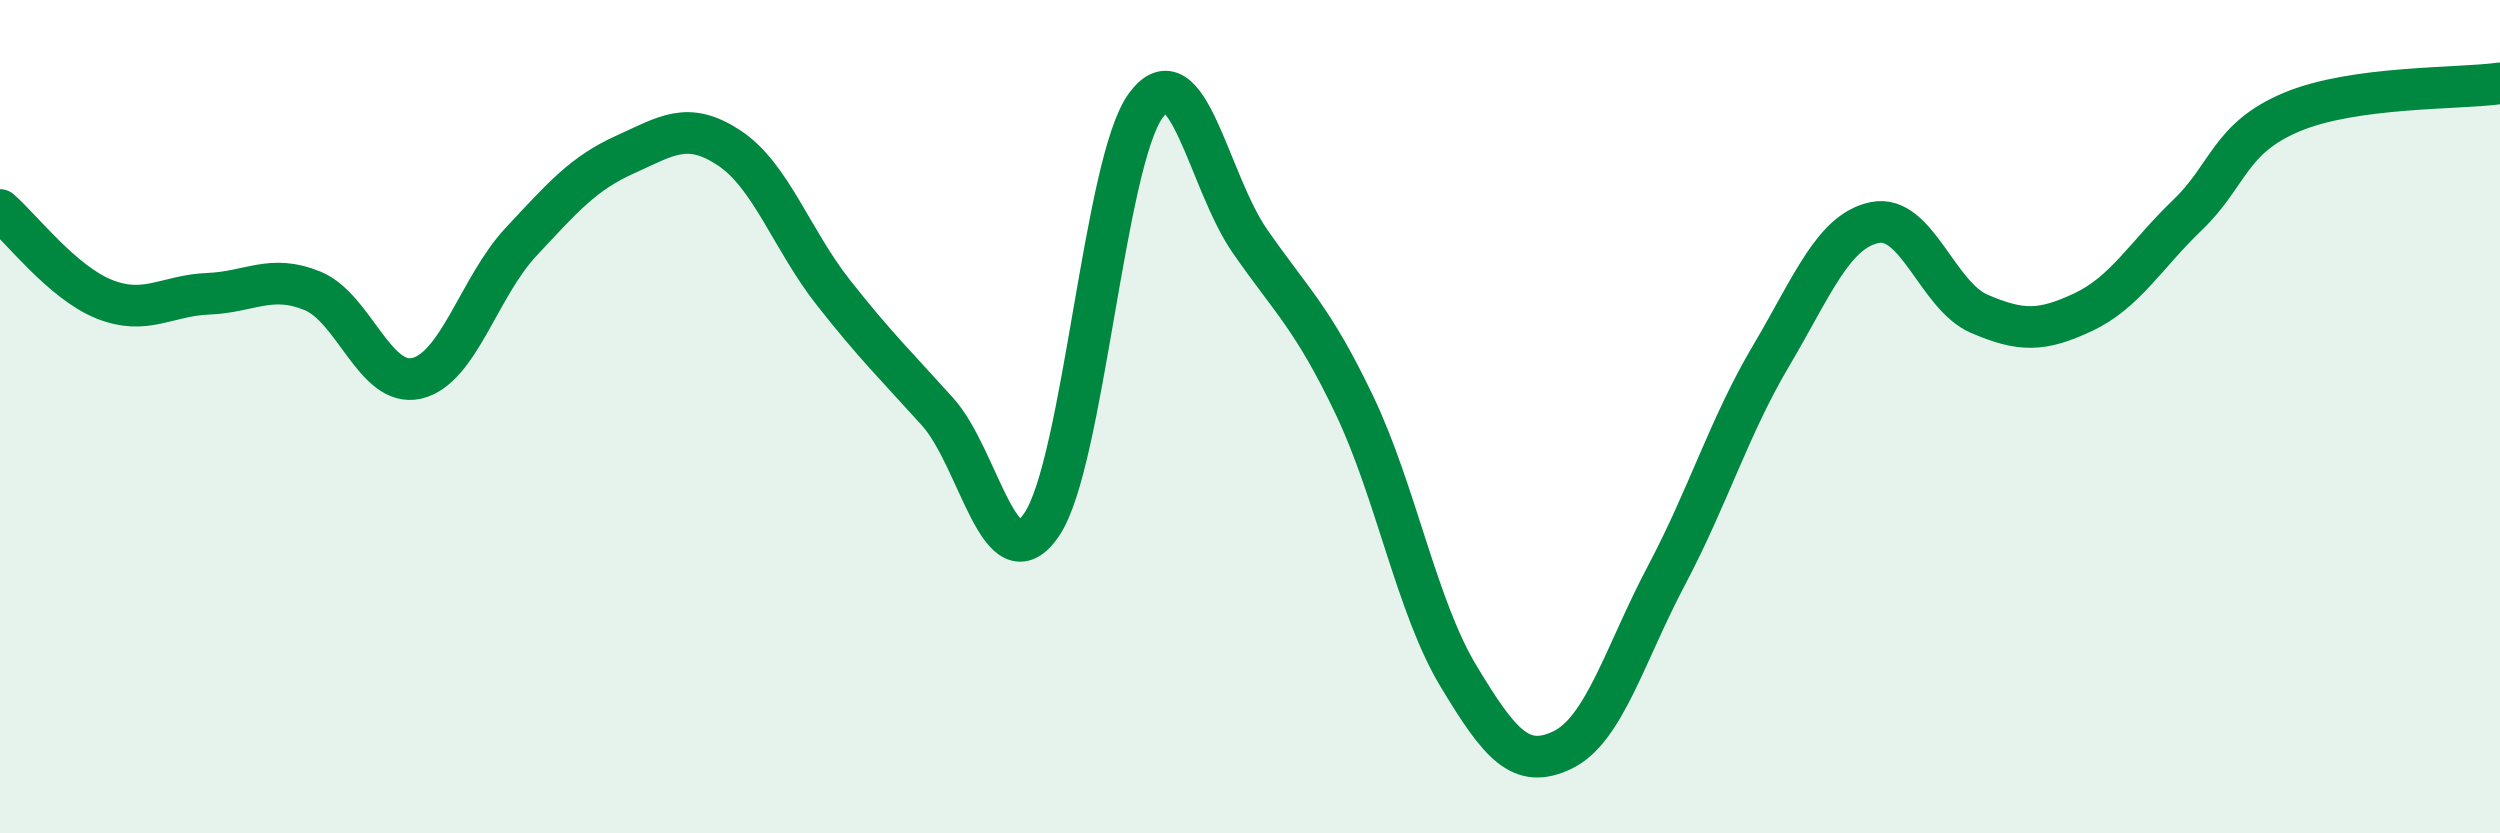 
    <svg width="60" height="20" viewBox="0 0 60 20" xmlns="http://www.w3.org/2000/svg">
      <path
        d="M 0,5.04 C 0.5,5.47 1.5,6.78 2.5,7.18 C 3.5,7.58 4,7.09 5,7.05 C 6,7.01 6.5,6.57 7.5,6.98 C 8.5,7.39 9,9.31 10,9.08 C 11,8.85 11.5,6.88 12.5,5.81 C 13.5,4.74 14,4.16 15,3.71 C 16,3.26 16.5,2.89 17.5,3.55 C 18.5,4.21 19,5.75 20,7.02 C 21,8.29 21.5,8.77 22.5,9.88 C 23.5,10.99 24,14.06 25,12.59 C 26,11.12 26.5,3.89 27.5,2.53 C 28.5,1.17 29,4.35 30,5.79 C 31,7.23 31.5,7.62 32.5,9.71 C 33.5,11.8 34,14.56 35,16.22 C 36,17.88 36.5,18.48 37.5,18 C 38.5,17.52 39,15.69 40,13.8 C 41,11.91 41.5,10.24 42.5,8.55 C 43.5,6.86 44,5.54 45,5.34 C 46,5.14 46.5,7.1 47.5,7.53 C 48.5,7.96 49,7.96 50,7.49 C 51,7.02 51.5,6.12 52.5,5.16 C 53.5,4.2 53.5,3.32 55,2.69 C 56.5,2.06 59,2.14 60,2L60 20L0 20Z"
        fill="#008740"
        opacity="0.1"
        stroke-linecap="round"
        stroke-linejoin="round"
      />
      <path
        d="M 0,5.04 C 0.5,5.47 1.5,6.78 2.5,7.18 C 3.5,7.58 4,7.09 5,7.05 C 6,7.01 6.5,6.57 7.5,6.98 C 8.5,7.39 9,9.31 10,9.08 C 11,8.85 11.5,6.88 12.5,5.81 C 13.5,4.74 14,4.16 15,3.71 C 16,3.26 16.5,2.89 17.5,3.55 C 18.5,4.21 19,5.75 20,7.02 C 21,8.29 21.5,8.77 22.5,9.88 C 23.5,10.99 24,14.06 25,12.59 C 26,11.12 26.5,3.89 27.5,2.53 C 28.5,1.17 29,4.35 30,5.79 C 31,7.23 31.5,7.62 32.5,9.71 C 33.5,11.8 34,14.56 35,16.22 C 36,17.88 36.5,18.48 37.5,18 C 38.5,17.52 39,15.69 40,13.8 C 41,11.91 41.5,10.24 42.5,8.55 C 43.5,6.86 44,5.54 45,5.34 C 46,5.14 46.5,7.1 47.5,7.53 C 48.5,7.96 49,7.96 50,7.49 C 51,7.02 51.5,6.12 52.5,5.16 C 53.5,4.2 53.5,3.32 55,2.69 C 56.5,2.06 59,2.14 60,2"
        stroke="#008740"
        stroke-width="1"
        fill="none"
        stroke-linecap="round"
        stroke-linejoin="round"
      />
    </svg>
  